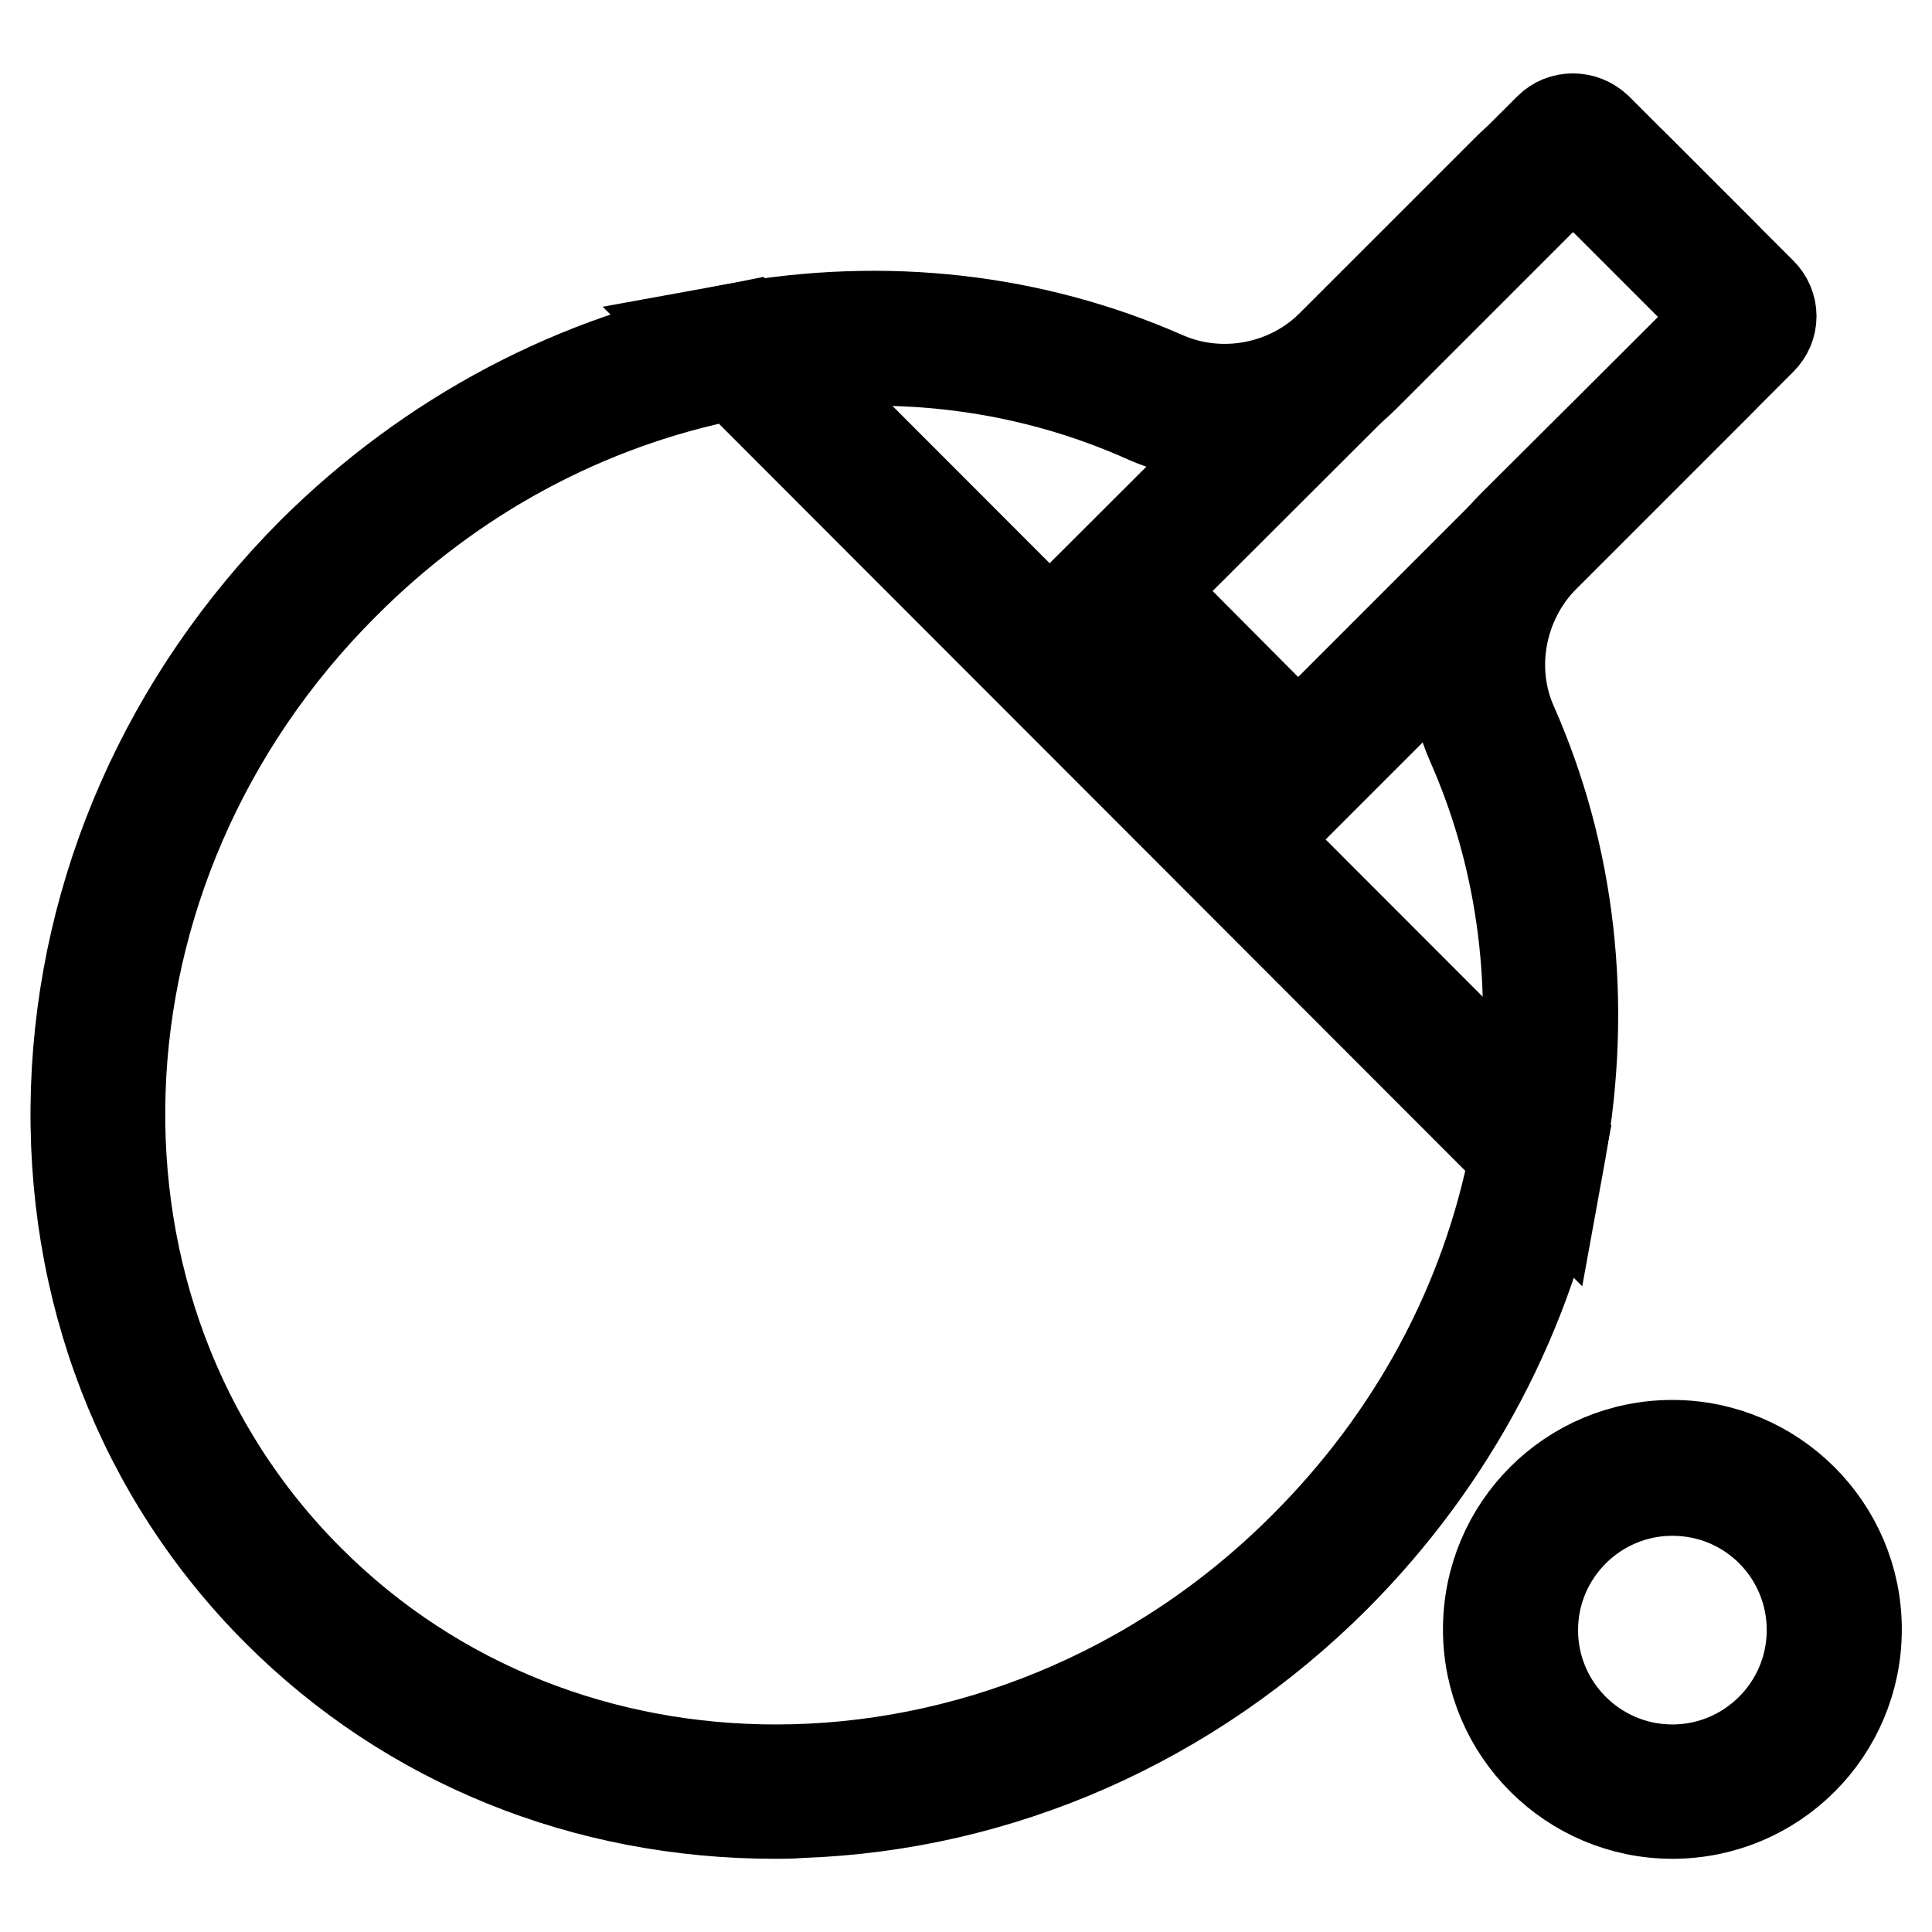 <?xml version="1.0" encoding="utf-8"?>
<!-- Svg Vector Icons : http://www.onlinewebfonts.com/icon -->
<!DOCTYPE svg PUBLIC "-//W3C//DTD SVG 1.1//EN" "http://www.w3.org/Graphics/SVG/1.1/DTD/svg11.dtd">
<svg version="1.1" xmlns="http://www.w3.org/2000/svg" xmlns:xlink="http://www.w3.org/1999/xlink" x="0px" y="0px" viewBox="0 0 256 256" enable-background="new 0 0 256 256" xml:space="preserve">
<g> <path stroke-width="12" fill-opacity="0" stroke="#000000"  d="M98.2,46.4l40.9,40.9l24,24l40.9,40.9c3.4-18.7,1.4-37.8-6.2-54.9c-3.8-8.7-1.8-18.9,4.9-25.6L226,48.2 c3.5-3.5,3.5-9.1,0-12.6l-11.3-11.3c-3.5-3.5-9.1-3.5-12.6,0l-23.4,23.4c-6.7,6.7-16.9,8.7-25.6,4.9C136,45.1,116.9,43,98.2,46.4z" /> <path stroke-width="12" fill-opacity="0" stroke="#000000"  d="M205.8,158.1L92.2,44.5l5.5-1c19.6-3.5,39.1-1.3,56.6,6.4c7.5,3.3,16.5,1.6,22.3-4.3L200,22.2 c4.6-4.6,12.1-4.6,16.8,0l11.3,11.3c2.2,2.2,3.5,5.2,3.5,8.4c0,3.2-1.2,6.1-3.5,8.4l-23.4,23.4c-5.9,5.9-7.6,14.9-4.3,22.3 c7.7,17.4,9.9,37,6.4,56.6L205.8,158.1L205.8,158.1z M104.3,48.5l97.5,97.5c2-16.5-0.3-32.8-6.8-47.5c-4.3-9.7-2.1-21.3,5.5-28.9 L224,46.2c1.1-1.1,1.8-2.6,1.8-4.2c0-1.6-0.6-3.1-1.8-4.2l-11.3-11.3c-2.3-2.3-6.1-2.3-8.5,0l-23.4,23.4 c-7.6,7.6-19.2,9.8-28.9,5.5C137.2,48.8,120.8,46.4,104.3,48.5z"/> <path stroke-width="12" fill-opacity="0" stroke="#000000"  d="M209.5,19l21.8,21.8c0.6,0.6,0.6,1.5,0,2.2L172,102.3l-24-24L207.3,19C207.9,18.5,208.9,18.5,209.5,19z"/> <path stroke-width="12" fill-opacity="0" stroke="#000000"  d="M172,106.4l-28.1-28.1L205.3,17c1.7-1.7,4.5-1.7,6.3,0l21.8,21.8c0.8,0.8,1.3,1.9,1.3,3.1 c0,1.2-0.5,2.3-1.3,3.1L172,106.4z M152.2,78.3L172,98.2l56.2-56.2l-19.8-19.8L152.2,78.3z"/> <path stroke-width="12" fill-opacity="0" stroke="#000000"  d="M43.4,75.4c15.7-15.7,34.9-25.3,54.7-29l105.7,105.7c-3.6,19.8-13.3,39.1-28.9,54.8 c-38.8,38.8-99.8,40.9-136.1,4.6C2.6,175.1,4.6,114.2,43.4,75.4L43.4,75.4z"/> <path stroke-width="12" fill-opacity="0" stroke="#000000"  d="M102.7,240.3c-25.2,0-48.5-9.4-65.9-26.8c-18.1-18.1-27.6-42.7-26.7-69.3c0.9-26.4,12-51.6,31.3-71 C57,57.7,76.4,47.4,97.7,43.5l1.5-0.3L207,151.1l-0.3,1.5c-3.9,21.2-14.2,40.7-29.7,56.3c-19.3,19.3-44.5,30.4-71,31.3 C104.9,240.3,103.8,240.3,102.7,240.3L102.7,240.3z M45.5,77.5C7.9,115.1,5.8,174.3,41,209.4c16.8,16.8,39,25.1,61.8,25.1 c24.9,0,50.5-9.9,70.1-29.6c14.4-14.4,24-32.2,27.8-51.7L97.2,49.6C77.8,53.4,59.9,63,45.5,77.5z"/> <path stroke-width="12" fill-opacity="0" stroke="#000000"  d="M200.2,216c0,11.8,9.6,21.4,21.4,21.4c11.8,0,21.4-9.6,21.4-21.4s-9.6-21.4-21.4-21.4 C209.8,194.5,200.2,204.1,200.2,216z"/> <path stroke-width="12" fill-opacity="0" stroke="#000000"  d="M221.6,240.3c-13.4,0-24.4-10.9-24.4-24.4s10.9-24.4,24.4-24.4c13.4,0,24.4,10.9,24.4,24.4 S235.1,240.3,221.6,240.3z M221.6,197.5c-10.2,0-18.5,8.3-18.5,18.5c0,10.2,8.3,18.5,18.5,18.5c10.2,0,18.5-8.3,18.5-18.5 C240.1,205.8,231.9,197.5,221.6,197.5z"/></g>
</svg>